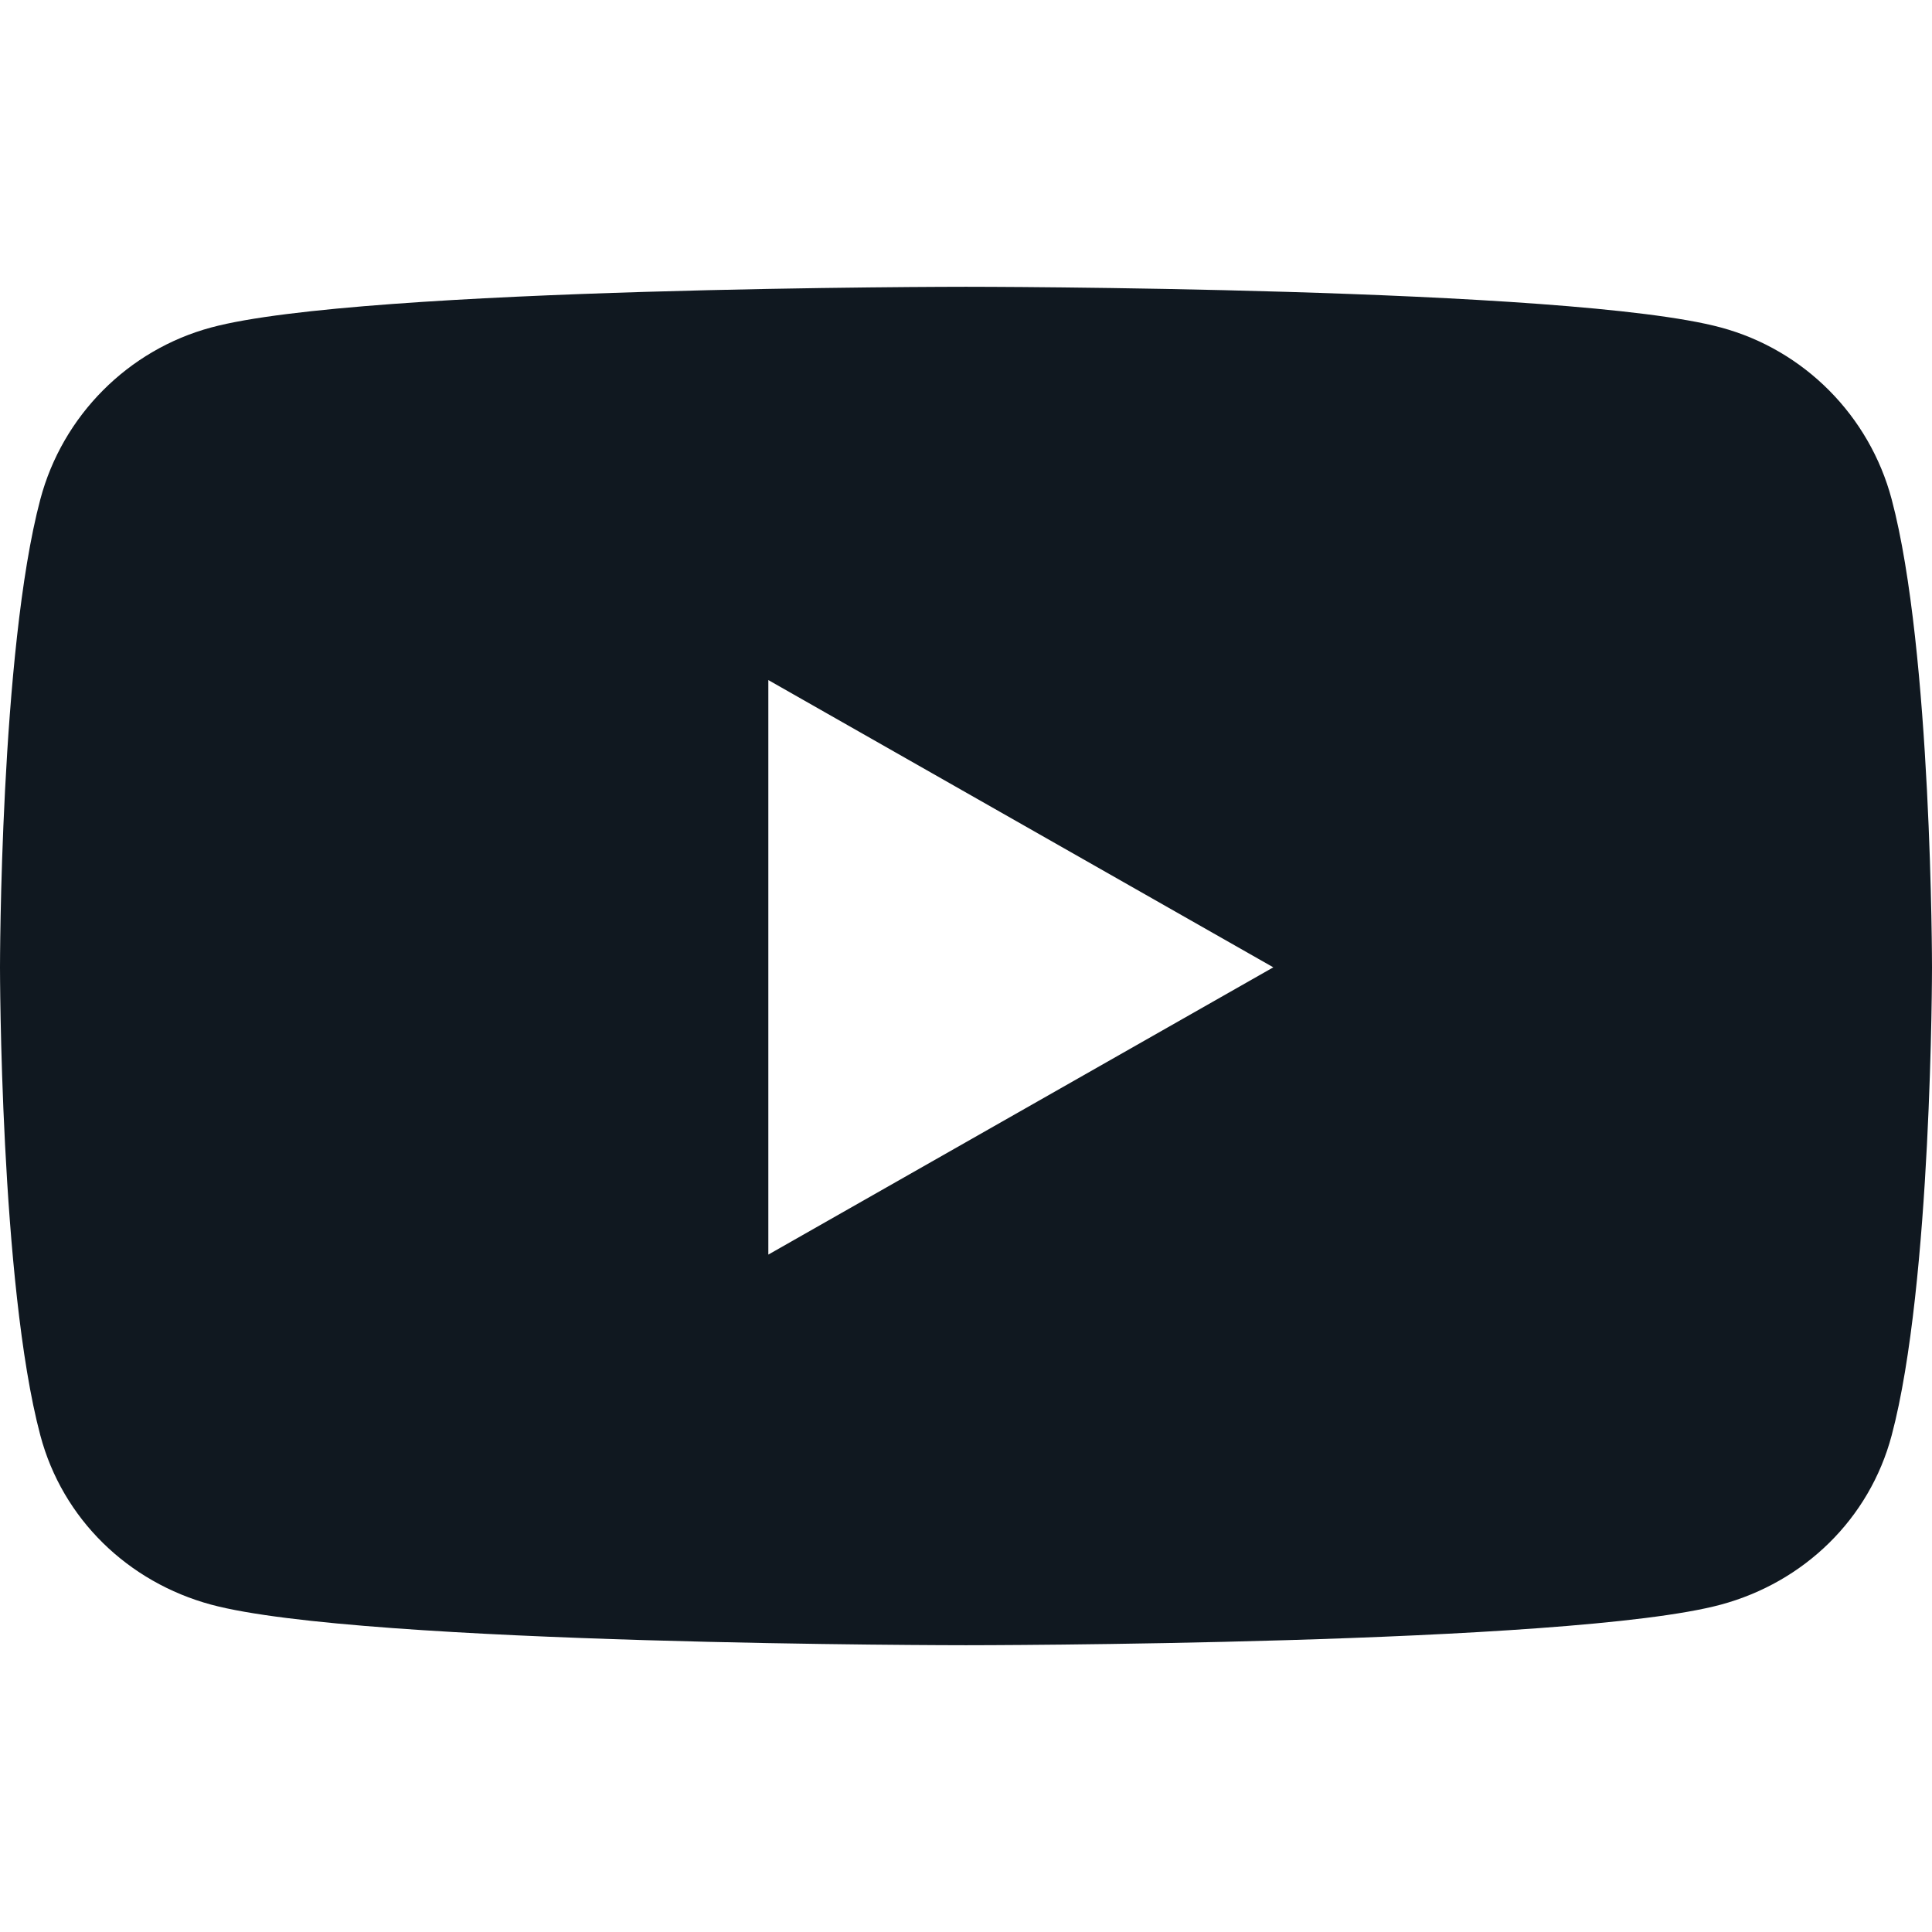 <svg id="icon-youtube" width="16" height="16" viewBox="0 0 16 16" fill="none" xmlns="http://www.w3.org/2000/svg"> <path fill-rule="evenodd" clip-rule="evenodd" d="M14.251 2.712C14.94 2.897 15.482 3.442 15.666 4.135C16 5.391 16 8.011 16 8.011C16 8.011 16 10.632 15.666 11.887C15.482 12.58 14.94 13.103 14.251 13.289C13.003 13.625 8 13.625 8 13.625C8 13.625 2.997 13.625 1.749 13.289C1.061 13.103 0.518 12.58 0.334 11.887C0 10.632 0 8.011 0 8.011C0 8.011 0 5.391 0.334 4.135C0.518 3.442 1.061 2.897 1.749 2.712C2.997 2.375 8 2.375 8 2.375C8 2.375 13.003 2.375 14.251 2.712ZM6.363 5.632V10.39L10.545 8.011L6.363 5.632Z" fill="#101820"></path> </svg>